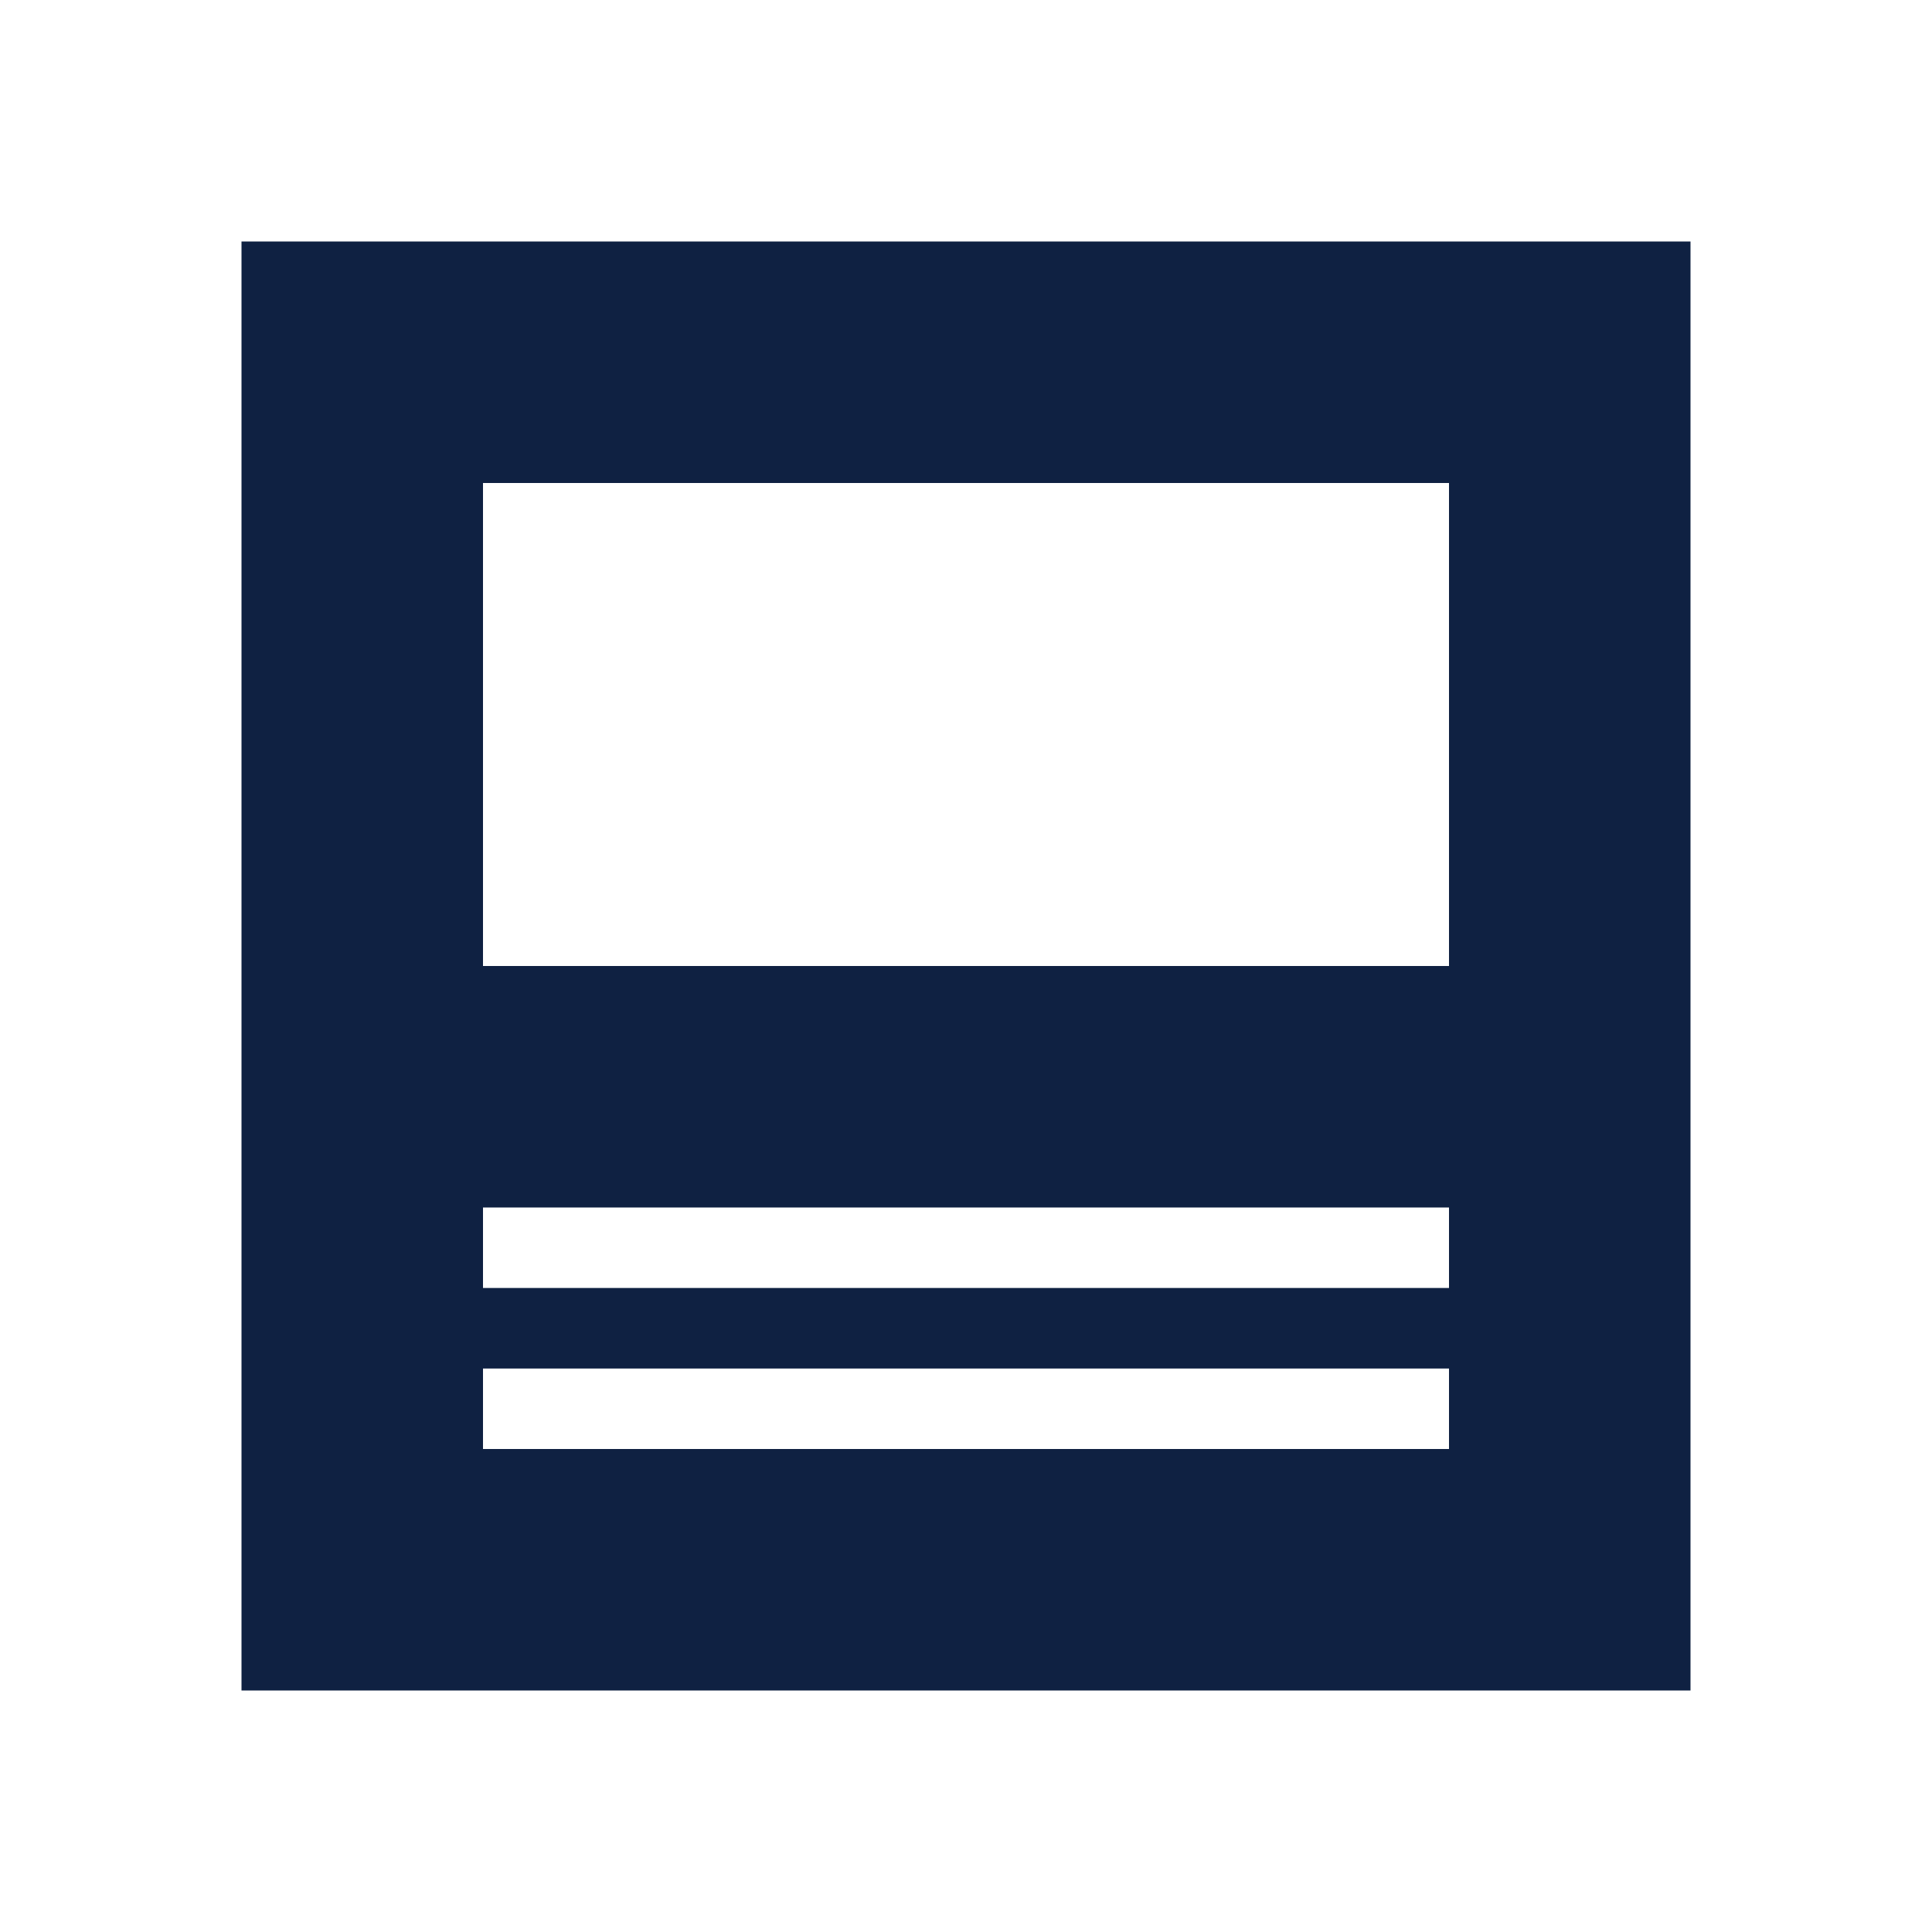 <svg width="29" height="29" viewBox="0 0 29 29" fill="none" xmlns="http://www.w3.org/2000/svg">
<path d="M3.625 3.625V25.375H25.375V3.625H3.625ZM21.75 21.75H7.25V20.542H21.75V21.75ZM21.75 19.333H7.25V18.125H21.75V19.333ZM21.75 14.5H7.25V7.25H21.75V14.5Z" fill="#0F2142"/>
</svg>
